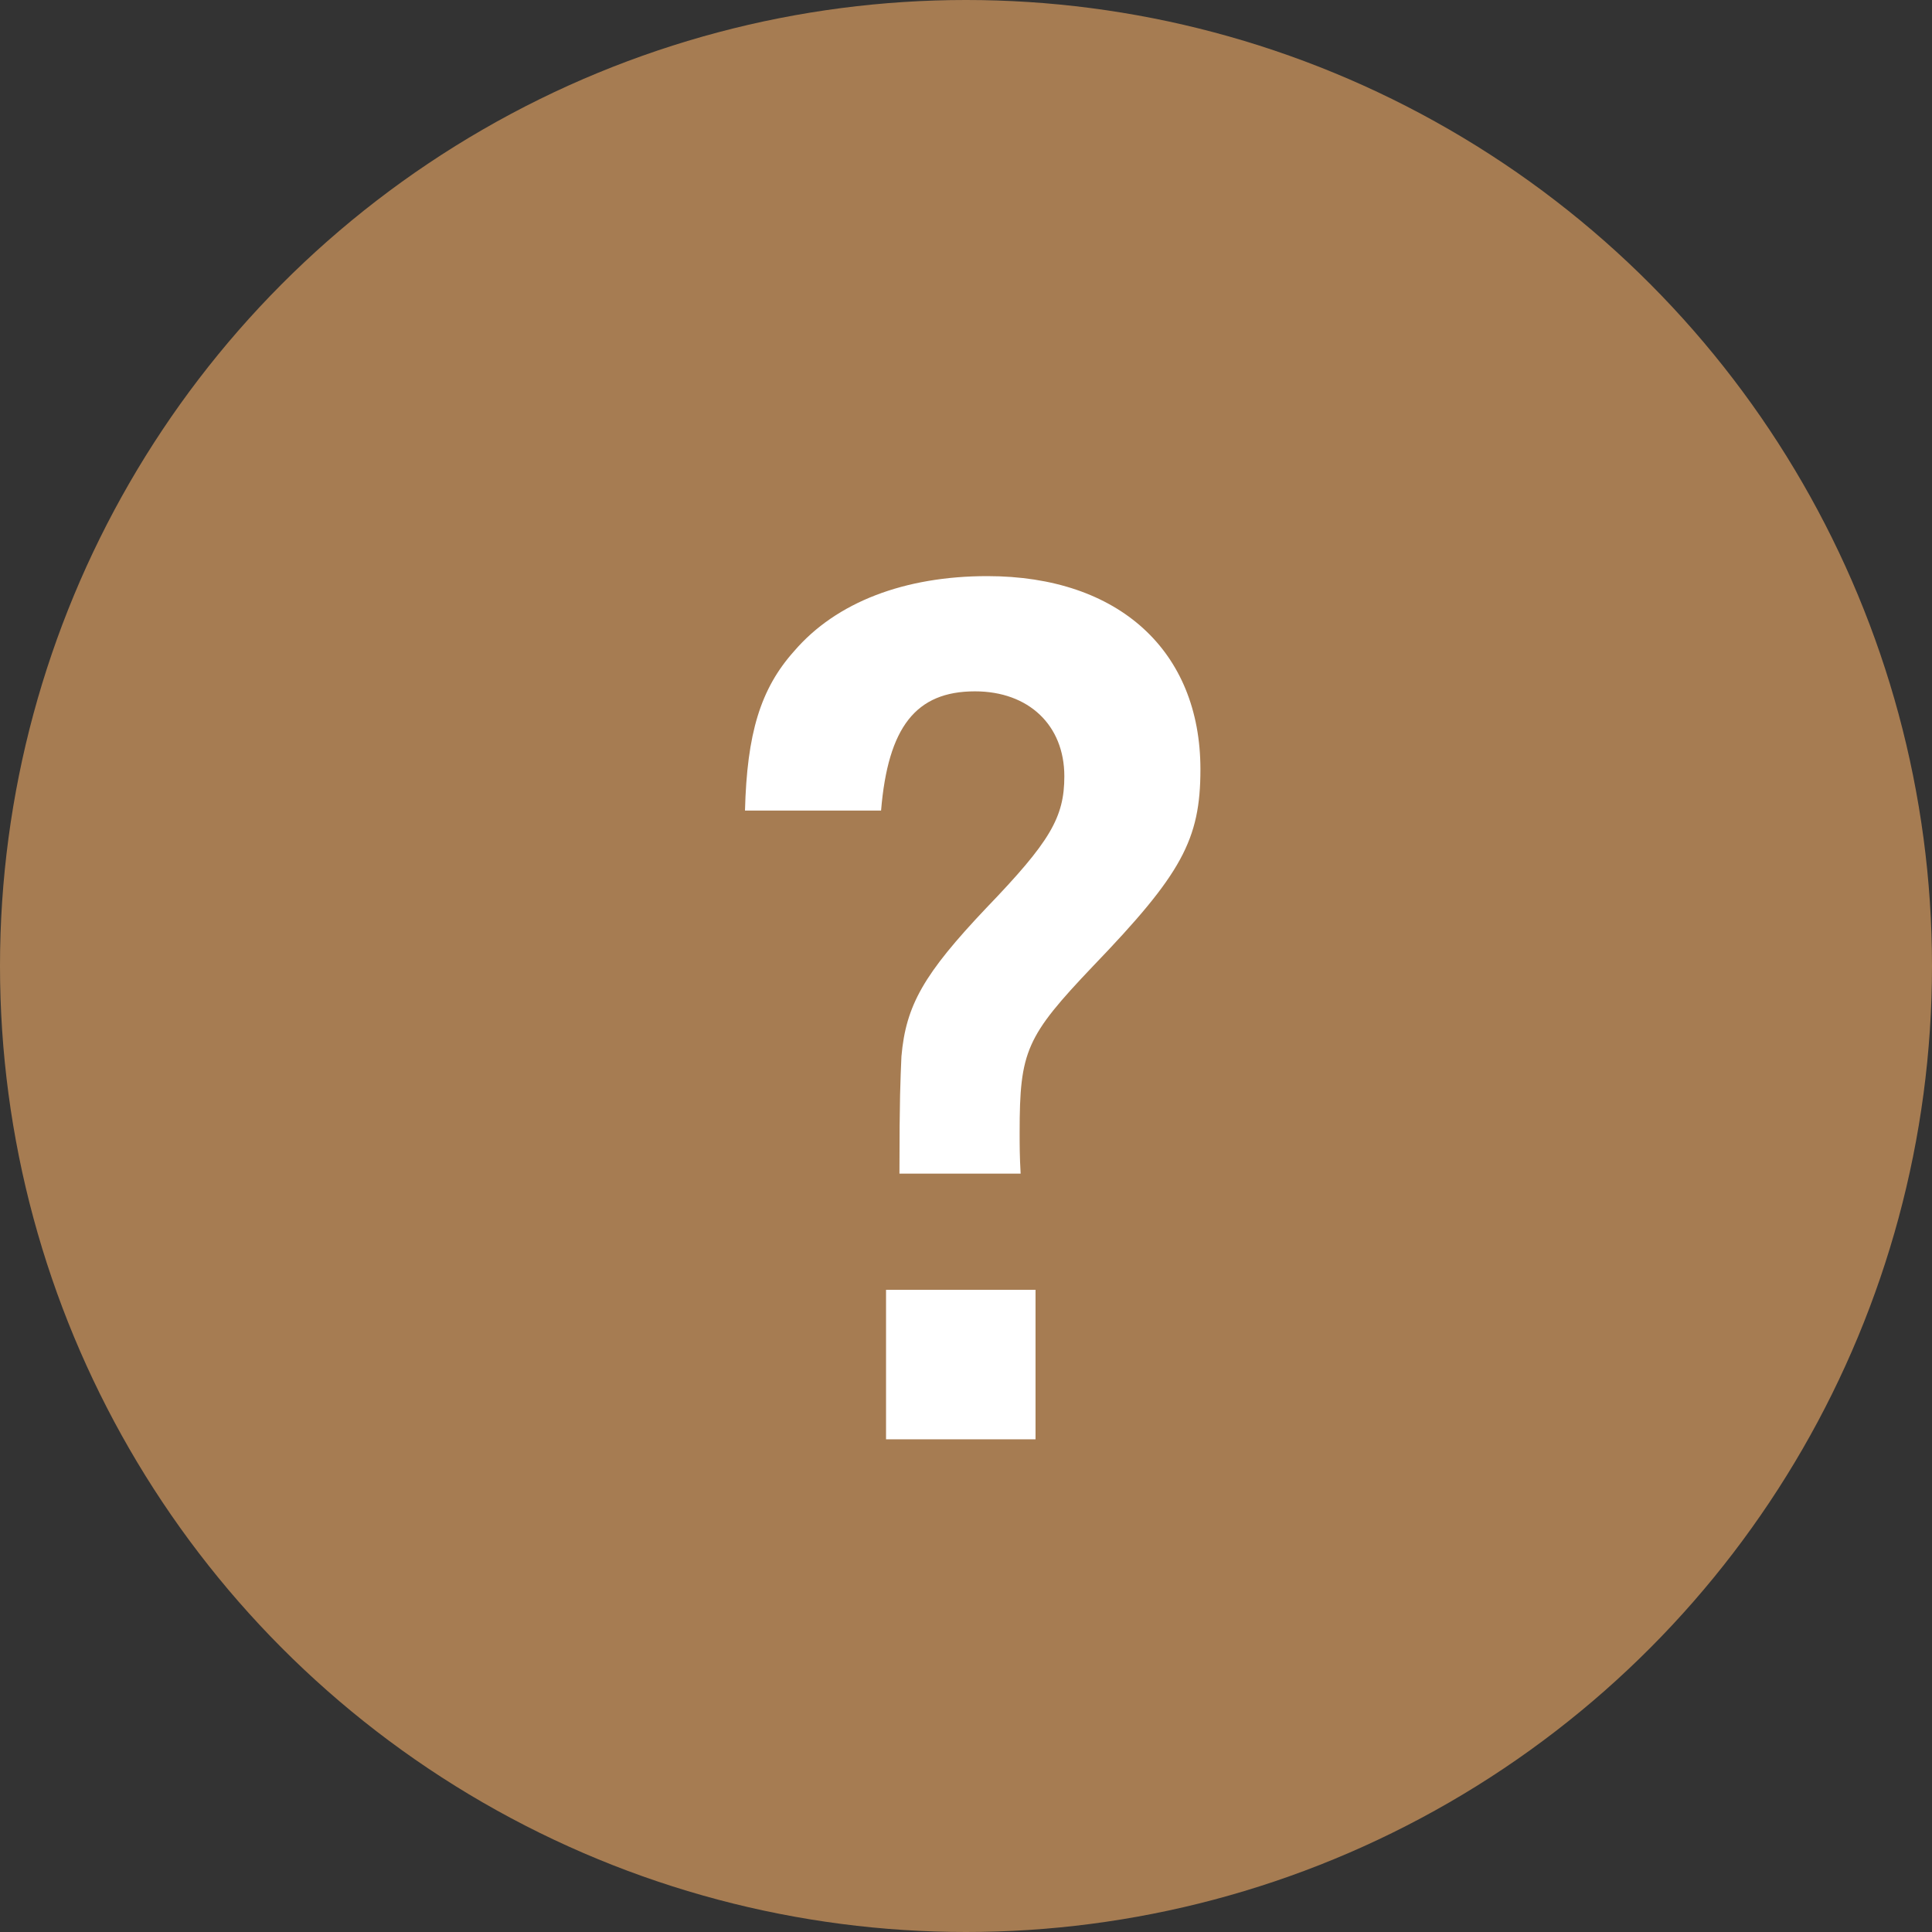 <?xml version="1.0" encoding="UTF-8"?>
<svg id="Layer_2" data-name="Layer 2" xmlns="http://www.w3.org/2000/svg" width="38.9" height="38.9" viewBox="0 0 38.9 38.9">
  <rect x="0" y="0" width="38.9" height="38.9" fill="#333333" stroke="none"/>
  <g id="_デザイン" data-name="デザイン">
    <g>
      <circle cx="19.45" cy="19.45" r="19.45" fill="#a67c52"/>
      <path d="M18.11,23.63c0-1.55.02-1.87.04-2.36.09-1.03.45-1.66,1.71-2.99,1.28-1.33,1.57-1.82,1.57-2.65,0-1.03-.72-1.71-1.8-1.71-1.19,0-1.75.72-1.89,2.4h-2.74c.04-1.55.31-2.45.99-3.21.85-.99,2.23-1.51,3.89-1.51,2.65,0,4.29,1.51,4.29,3.89,0,1.42-.38,2.11-2.16,3.96-1.35,1.42-1.48,1.71-1.48,3.35,0,.27,0,.47.02.83h-2.45ZM20.85,25.97v3.01h-3.01v-3.01h3.01Z" fill="#fff"/>
    </g>
  </g>
</svg>